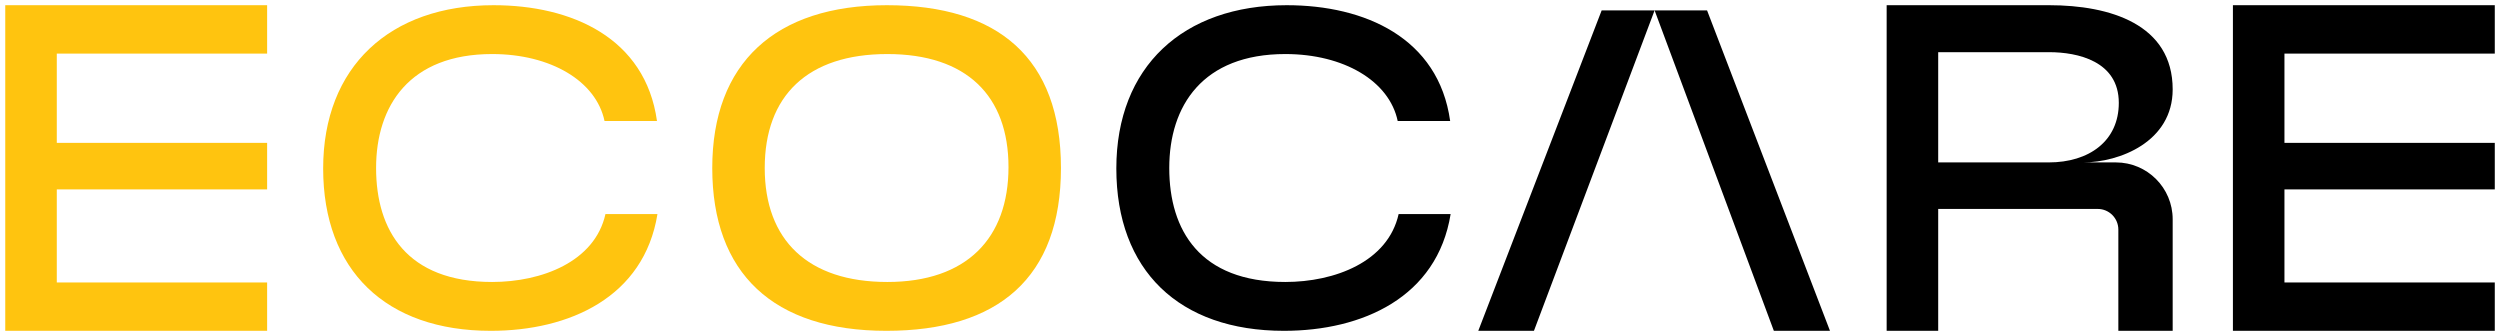 <svg width="186" height="25" viewBox="0 0 186 25" fill="none" xmlns="http://www.w3.org/2000/svg">
<g clip-path="url(#clip0_3695_15898)">
<path d="M19.874 0.387V3.986H4.225V10.631H19.874V14.092H4.225V21.013H19.874V24.613H0.391V0.387H19.874Z" fill="#FFC40F"/>
<path d="M185.612 0.387V3.986H169.963V10.631H185.612V14.092H169.963V21.013H185.612V24.613H166.129V0.387H185.612Z" fill="black"/>
<path d="M24.043 12.534C24.043 4.955 29.017 0.387 36.721 0.387C42.524 0.387 48.017 2.809 48.88 9.004H44.977C44.355 6.028 40.97 4.021 36.617 4.021C30.468 4.021 27.981 7.862 27.981 12.5C27.981 17.137 30.261 20.979 36.617 20.979C40.279 20.979 44.252 19.49 45.046 15.926H48.915C47.913 22.121 42.352 24.613 36.514 24.613C28.706 24.613 24.043 20.113 24.043 12.534Z" fill="#FFC40F"/>
<path d="M65.946 24.613C57.517 24.613 52.992 20.321 52.992 12.5C52.992 4.678 57.69 0.387 65.981 0.387C74.272 0.387 78.935 4.332 78.935 12.5C78.935 20.667 74.272 24.613 65.946 24.613ZM66.016 4.021C60.074 4.021 56.896 7.135 56.896 12.5C56.896 17.864 60.108 20.979 66.016 20.979C71.923 20.979 75.032 17.725 75.032 12.43C75.032 7.135 71.923 4.021 66.016 4.021Z" fill="#FFC40F"/>
<path d="M144.202 24.613H140.367V0.387H152.458C156.983 0.387 161.647 1.806 161.647 6.651C161.647 10.562 157.674 12.084 154.98 12.084H157.425C159.756 12.084 161.647 13.978 161.647 16.314V24.613H157.605V17.083C157.605 16.233 156.918 15.545 156.07 15.545H144.202V24.613ZM144.202 3.882V12.084H152.423C155.429 12.084 157.639 10.492 157.639 7.654C157.639 4.54 154.565 3.882 152.458 3.882H144.202Z" fill="black"/>
<path d="M123.102 0.772L117.369 15.998L114.126 24.612H109.984L119.164 0.772H123.102Z" fill="black"/>
<path d="M136.15 24.612H131.974L128.769 15.998L123.102 0.772H127.005L136.15 24.612Z" fill="black"/>
<path d="M83.055 12.534C83.055 4.955 88.029 0.387 95.733 0.387C101.536 0.387 107.029 2.809 107.892 9.004H103.989C103.367 6.028 99.981 4.021 95.629 4.021C89.48 4.021 86.993 7.862 86.993 12.5C86.993 17.137 89.273 20.979 95.629 20.979C99.291 20.979 103.263 19.49 104.058 15.926H107.927C106.925 22.121 101.363 24.613 95.525 24.613C87.718 24.613 83.055 20.113 83.055 12.534Z" fill="black"/>
</g>
<defs>
<clipPath id="clip0_3695_15898">
<rect width="185.226" height="24.226" fill="white" transform="translate(0.387 0.387)"/>
</clipPath>
</defs>
</svg>
